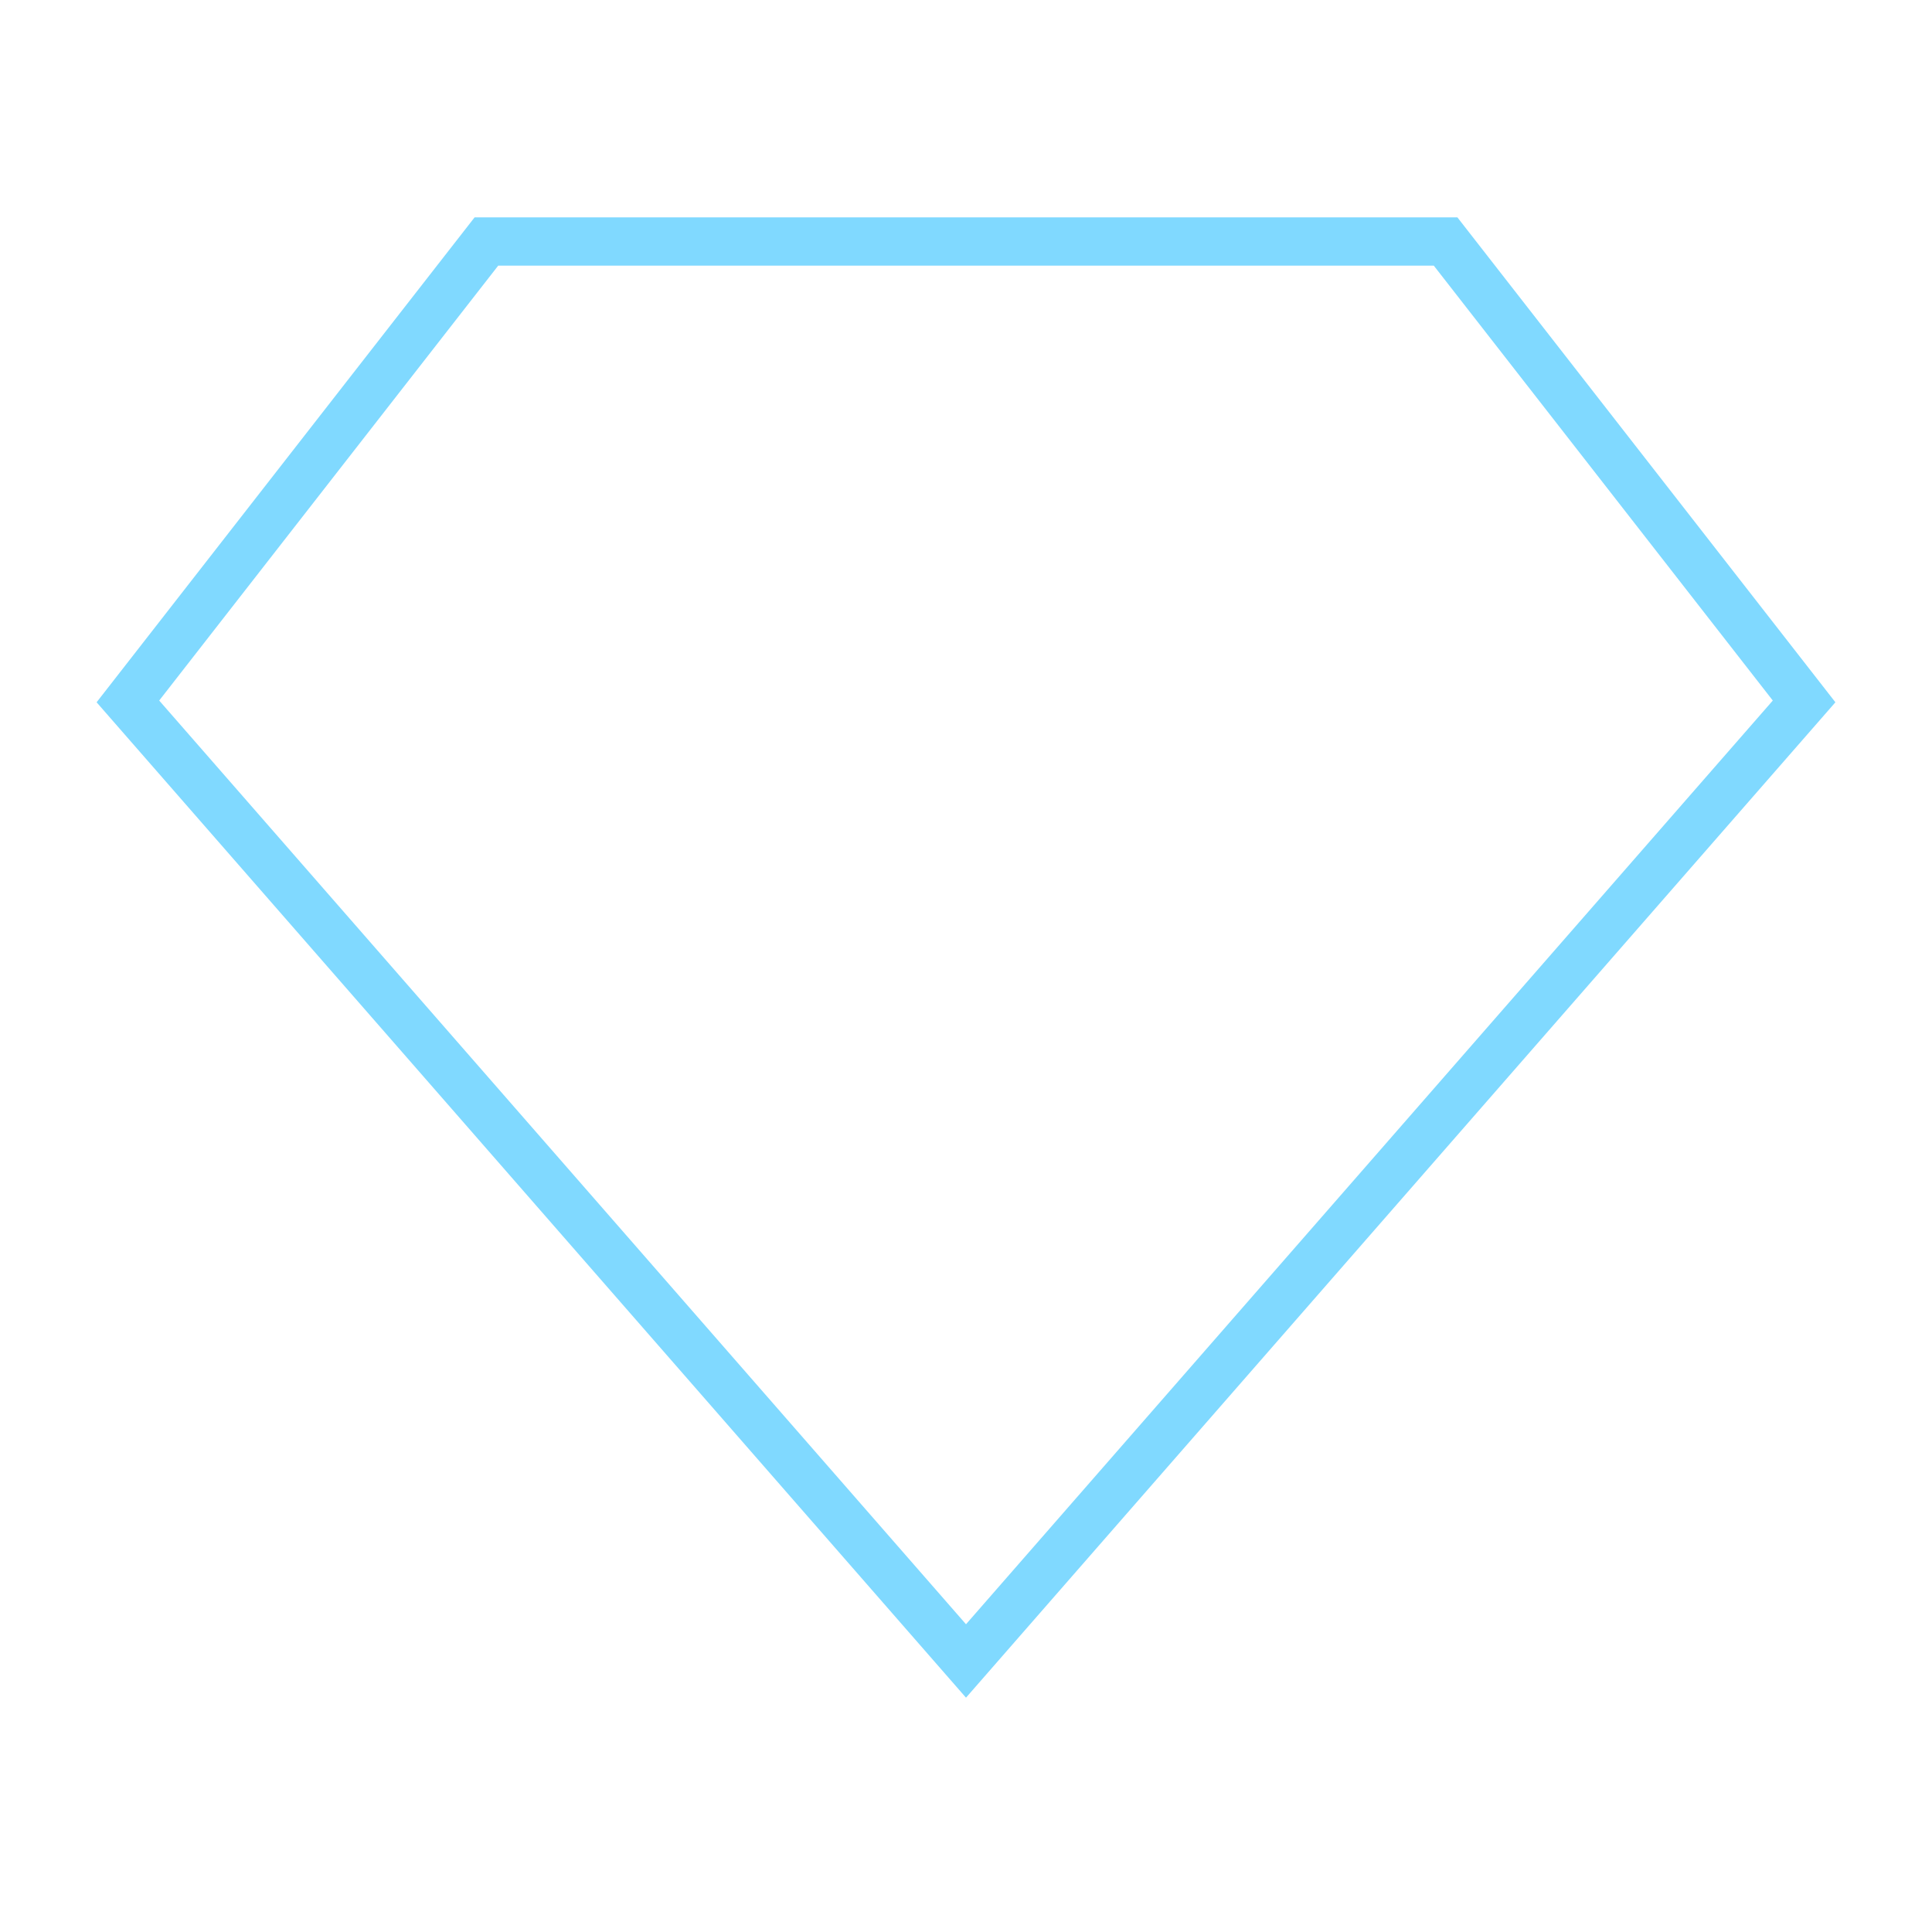 <svg width="80" height="80" viewBox="0 0 80 80" fill="none" xmlns="http://www.w3.org/2000/svg">
<path d="M5.296 29.044L20.141 10H59.859L74.704 29.044L40 68.777L5.296 29.044Z" stroke="#80D9FF" stroke-width="2"/>
</svg>
